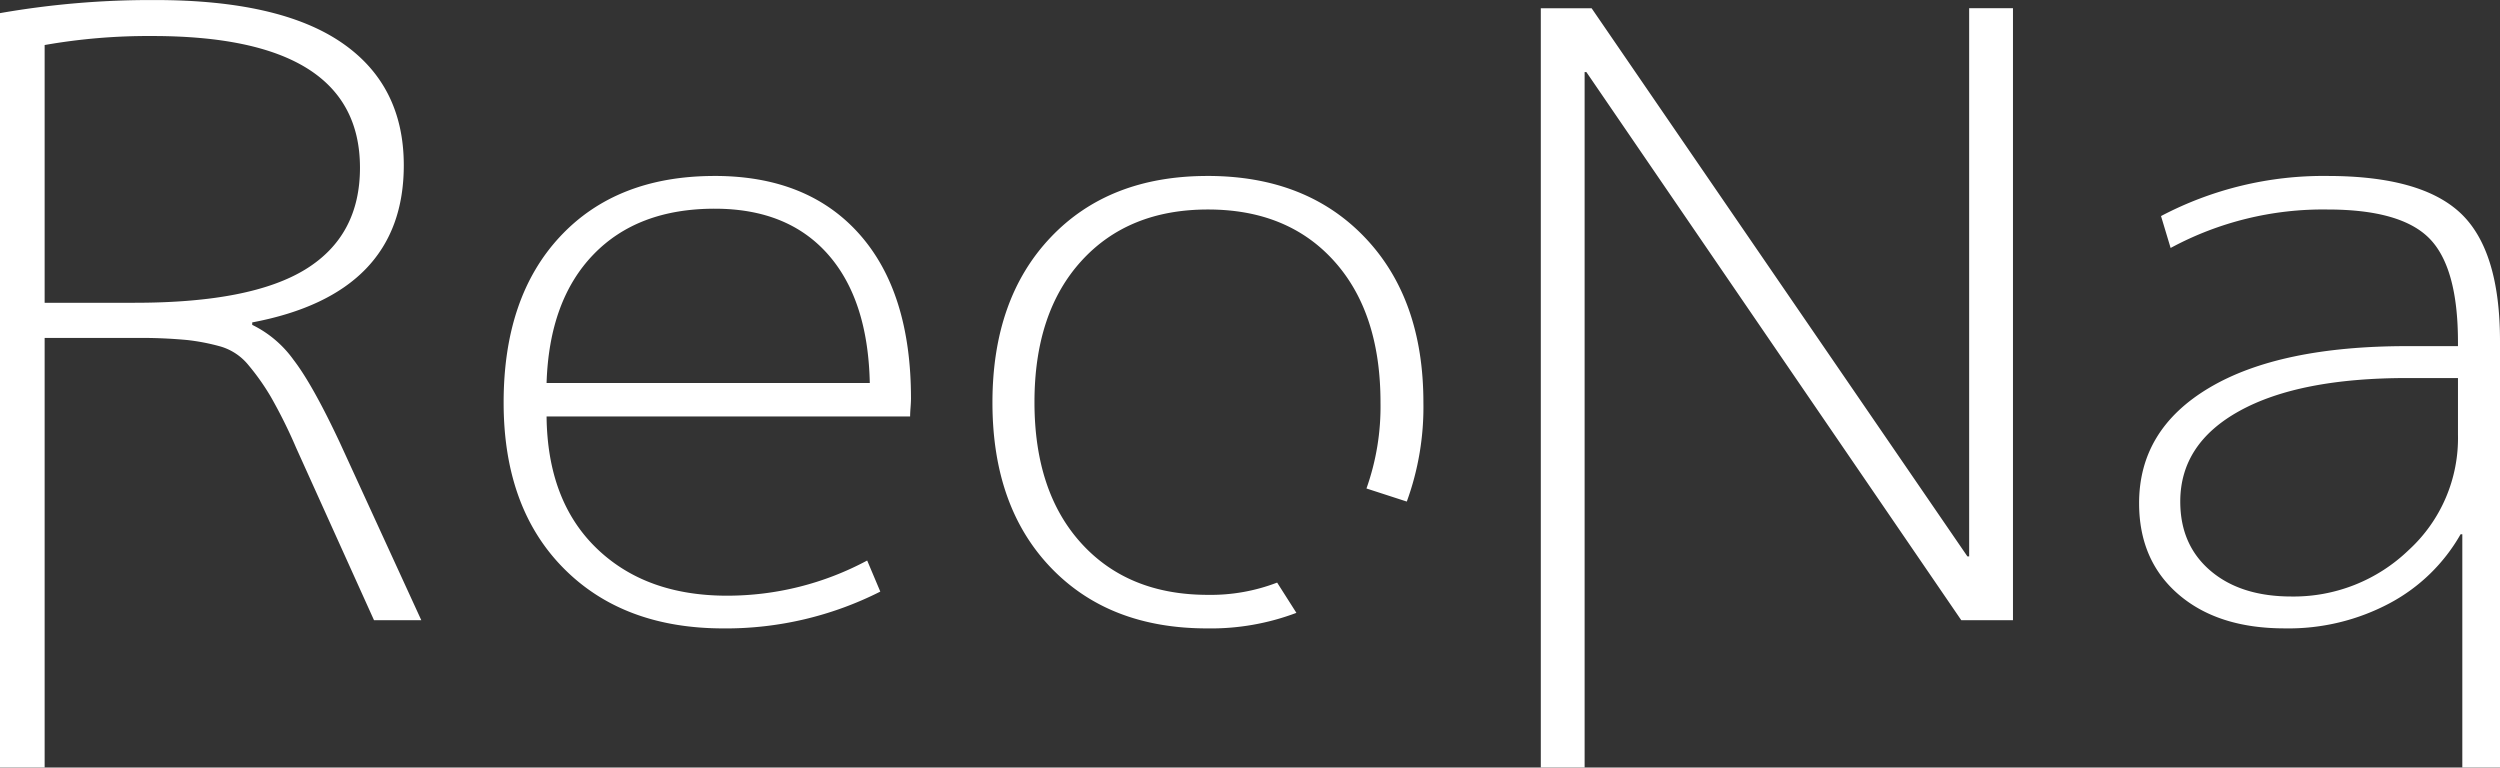<svg xmlns="http://www.w3.org/2000/svg" width="518.09" height="159.062" viewBox="0 0 518.09 159.062">
  <rect x="0" y="0" width="518.09" height="159.062" fill="#333333" stroke="none"/>
  <defs>
    <style>
      .cls-1 {
        fill: #fff;
        fill-rule: evenodd;
        mix-blend-mode: difference;
      }
    </style>
  </defs>
  <path id="main_logo" class="cls-1" d="M1182.71,723a22.871,22.871,0,0,0-8.53-7.207v-0.508q31.41-5.934,31.41-32.555,0-16.614-12.89-25.433t-38.67-8.818a181.529,181.529,0,0,0-32.13,2.713V807.522h9.26V718.505h18.7a102.9,102.9,0,0,1,10.8.424,43.607,43.607,0,0,1,6.99,1.356,11.672,11.672,0,0,1,5.72,3.815,48.632,48.632,0,0,1,4.62,6.527,103.434,103.434,0,0,1,5.27,10.6L1199.42,777h9.8l-16.88-36.794Q1186.7,728.171,1182.71,723Zm-32.85-11.785h-18.7V657.8a124.076,124.076,0,0,1,22.33-1.866q43.02,0,43.02,27.3,0,14.076-11.25,21.025Q1173.995,711.216,1149.86,711.213Zm120.17-26.281q-20.325,0-32.04,12.548t-11.71,34.42q0,21.705,12.35,34.25t33.22,12.547a70.865,70.865,0,0,0,32.49-7.63l-2.72-6.443a61.312,61.312,0,0,1-29.05,7.291q-16.875,0-27.04-9.835t-10.35-27.3h75.34c0-.339.02-0.959,0.09-1.865s0.09-1.526.09-1.865q0-22.039-10.71-34.081Q1289.265,684.934,1270.03,684.932Zm-34.85,42.9q0.54-17.123,9.71-26.621t25.14-9.494q15.075,0,23.42,9.41t8.71,26.705h-66.98Zm136.97-42.9q-20.43,0-32.5,12.717T1327.58,731.9q0,21.534,12.07,34.165t32.41,12.632a50.133,50.133,0,0,0,18.51-3.222l-3.99-6.273a38.351,38.351,0,0,1-14.34,2.543q-16.53,0-26.24-10.682t-9.71-29.248q0-18.567,9.71-29.249t26.24-10.682q16.515,0,26.14,10.682T1408,731.9a50.692,50.692,0,0,1-2.91,17.8l8.36,2.712a57.151,57.151,0,0,0,3.44-20.515q0-21.531-12.16-34.251T1372.15,684.932Zm157.84,78.844h-0.36l-77.88-113.6h-10.53V807.522h9.08V663.4h0.36l77.7,113.6h10.71V650.173h-9.08v113.6Zm101.84-71.129q-8.175-7.713-27.59-7.715a72.241,72.241,0,0,0-34.49,8.309l1.99,6.613a66.444,66.444,0,0,1,32.5-7.97q15.24,0,21.15,6.019,5.895,6.021,5.9,21.45V720.2h-10.53q-26.505,0-41.03,8.646t-14.52,23.908q0,11.871,8.17,18.9t21.96,7.037a44.573,44.573,0,0,0,21.88-5.256,36.774,36.774,0,0,0,14.61-14.243h0.36v48.324H1640V719.183Q1640,700.361,1631.83,692.647Zm-0.54,45.865a31.448,31.448,0,0,1-10.26,23.992,34.332,34.332,0,0,1-24.24,9.58q-10.53,0-16.79-5.34t-6.26-14.329q0-12.037,12.34-18.82t34.68-6.782h10.53v11.7Z" transform="translate(-1121.91 -648.469)"/>
</svg>
